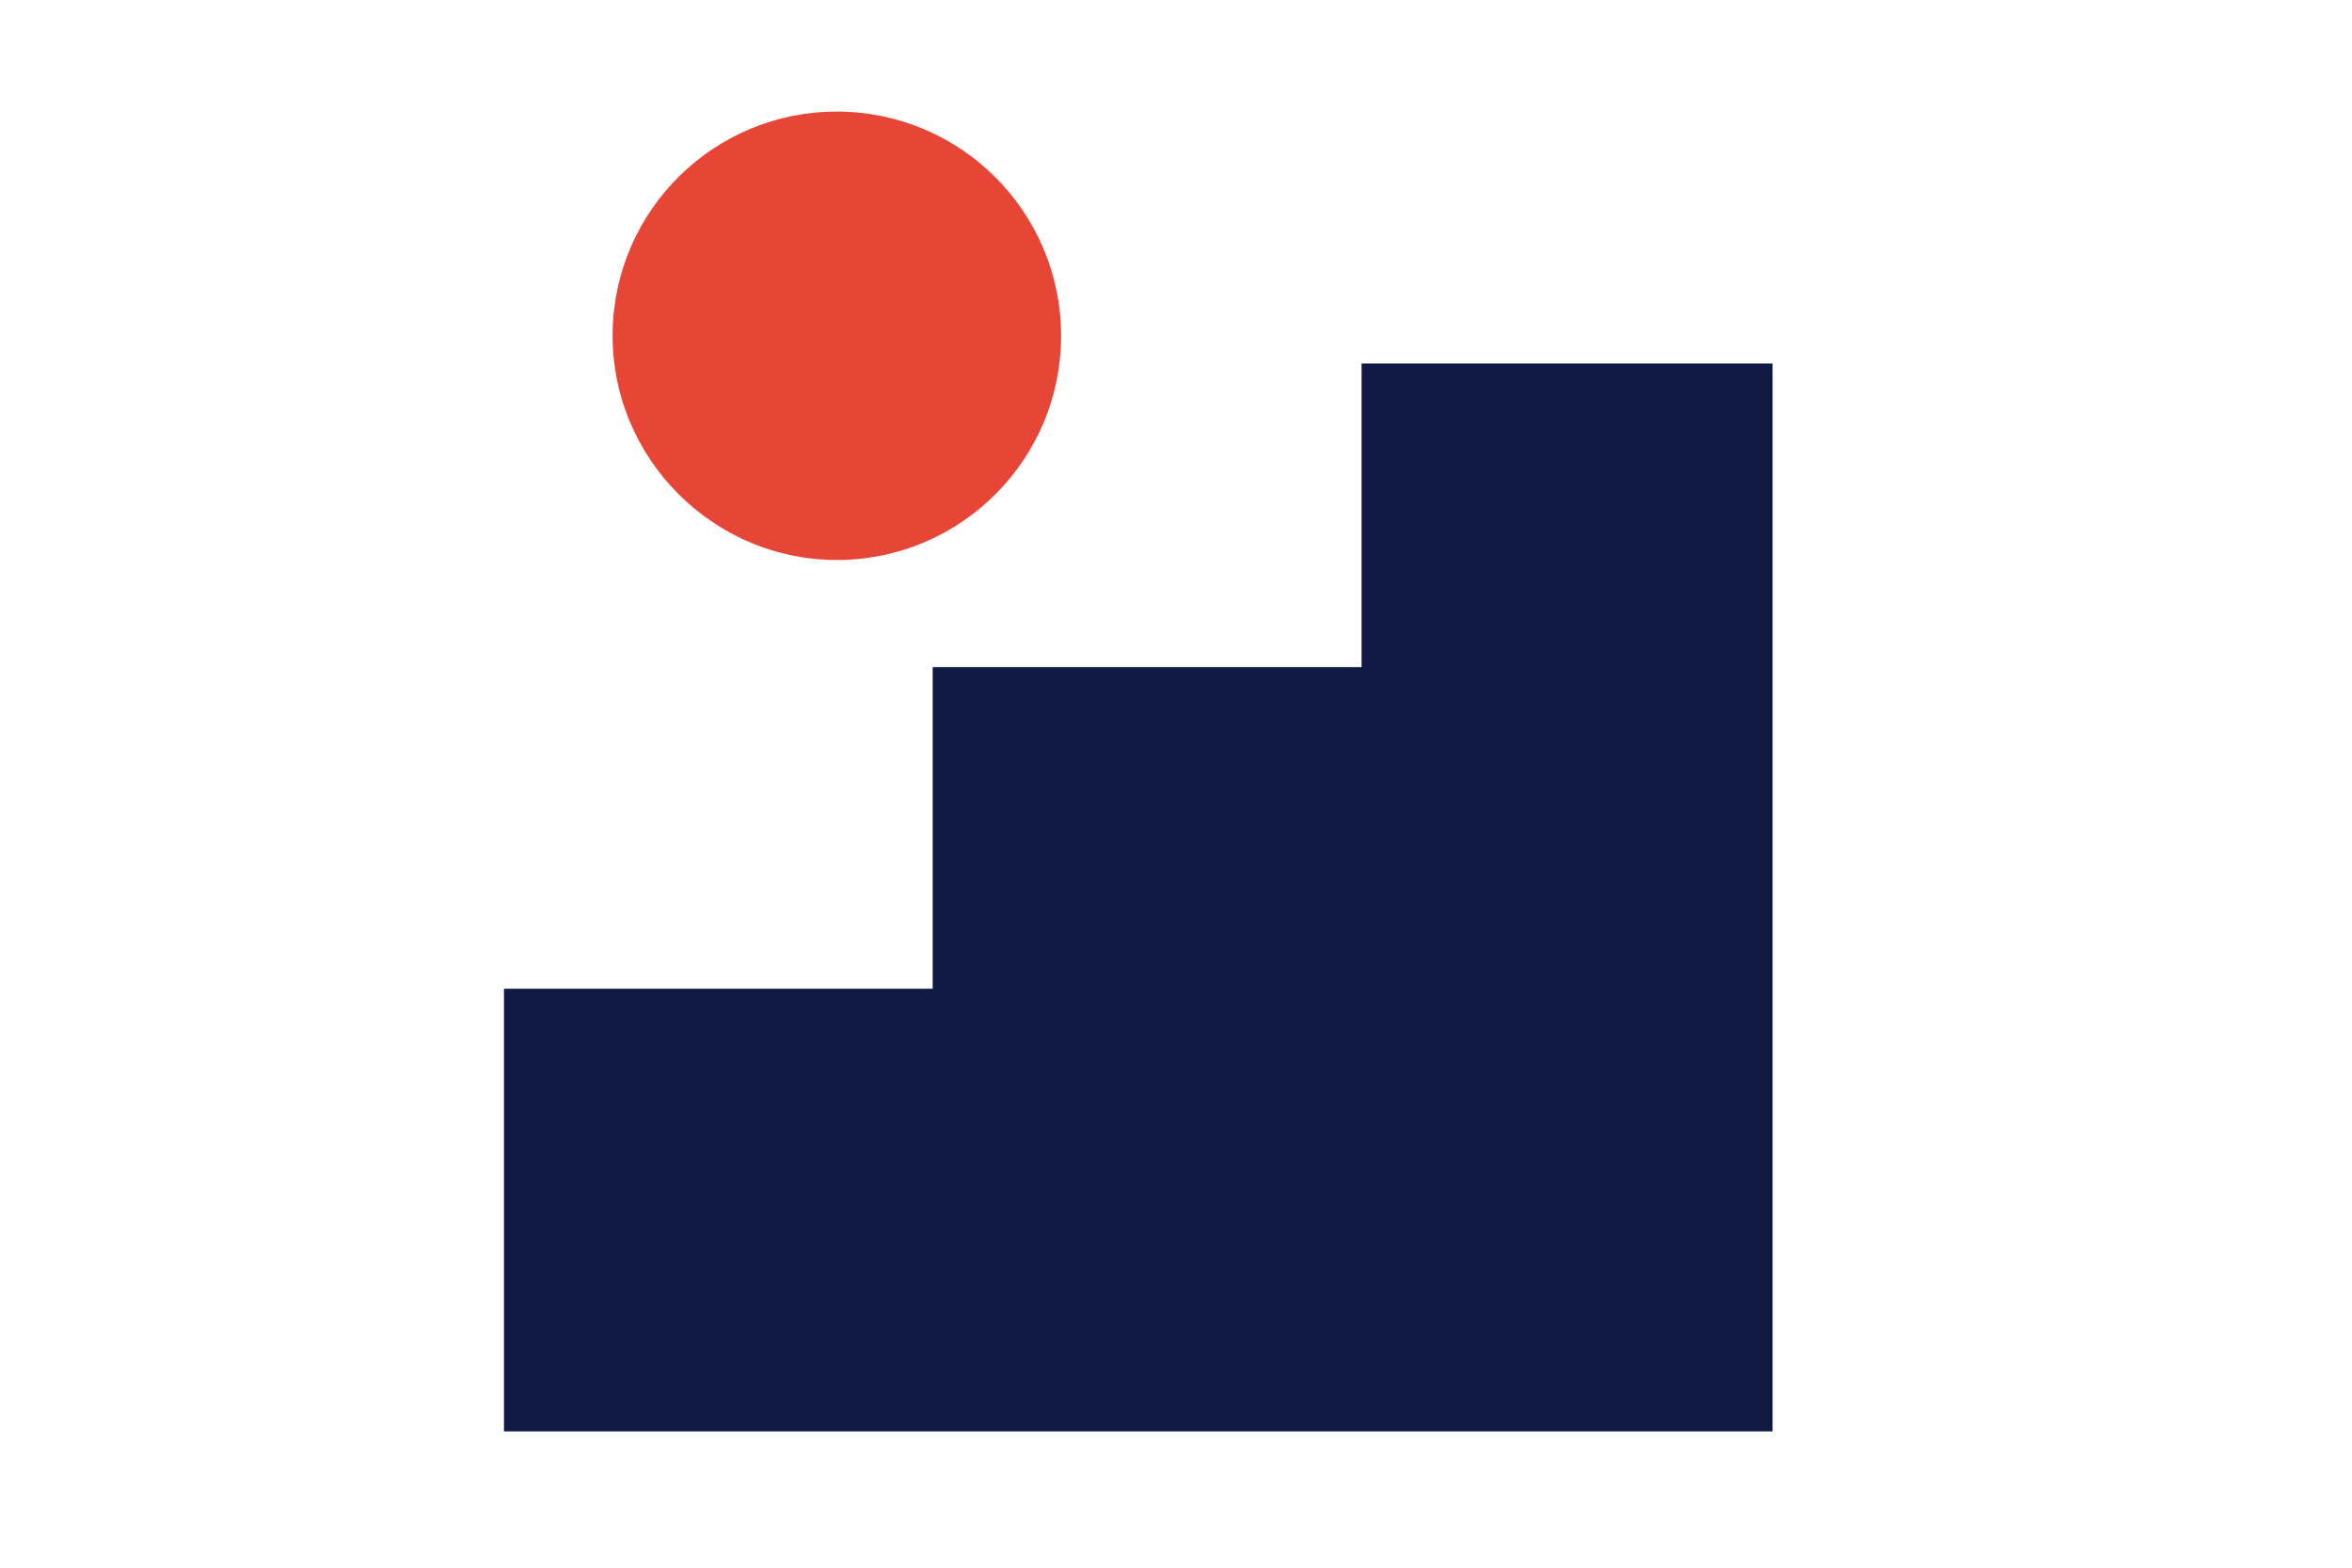 <?xml version="1.0" encoding="utf-8"?>
<!-- Generator: Adobe Illustrator 21.0.0, SVG Export Plug-In . SVG Version: 6.00 Build 0)  -->
<!DOCTYPE svg PUBLIC "-//W3C//DTD SVG 1.1//EN" "http://www.w3.org/Graphics/SVG/1.1/DTD/svg11.dtd">
<svg version="1.1" id="Laag_1" xmlns="http://www.w3.org/2000/svg" xmlns:xlink="http://www.w3.org/1999/xlink" x="0px" y="0px"
	 width="1275px" height="850px" viewBox="0 0 1275 850" style="enable-background:new 0 0 1275 850;" xml:space="preserve">
<style type="text/css">
	.st0{fill:#E74536;}
	.st1{fill:#0F1941;}
	.st2{fill:none;}
</style>
<g>
	<g>
		<g>
			<path class="st0" d="M453.6,60.5c-66.4,0-120.3,53.2-121.5,119.3c-1.2,68.6,55.1,125,123.8,123.8
				c66.1-1.2,119.3-55.2,119.3-121.5C575.2,114.9,520.7,60.5,453.6,60.5"/>
		</g>
	</g>
	<polygon class="st1" points="738.1,197.1 738.1,361.7 505.6,361.7 505.6,536.1 273.2,536.1 273.2,776.1 960.9,776.1 960.9,197.1 	
		"/>
</g>
<g>
	<rect x="0" class="st2" width="1275" height="850"/>
</g>
<g>
</g>
<g>
</g>
<g>
</g>
<g>
</g>
<g>
</g>
<g>
</g>
<g>
</g>
<g>
</g>
<g>
</g>
<g>
</g>
<g>
</g>
<g>
</g>
<g>
</g>
<g>
</g>
<g>
</g>
</svg>

